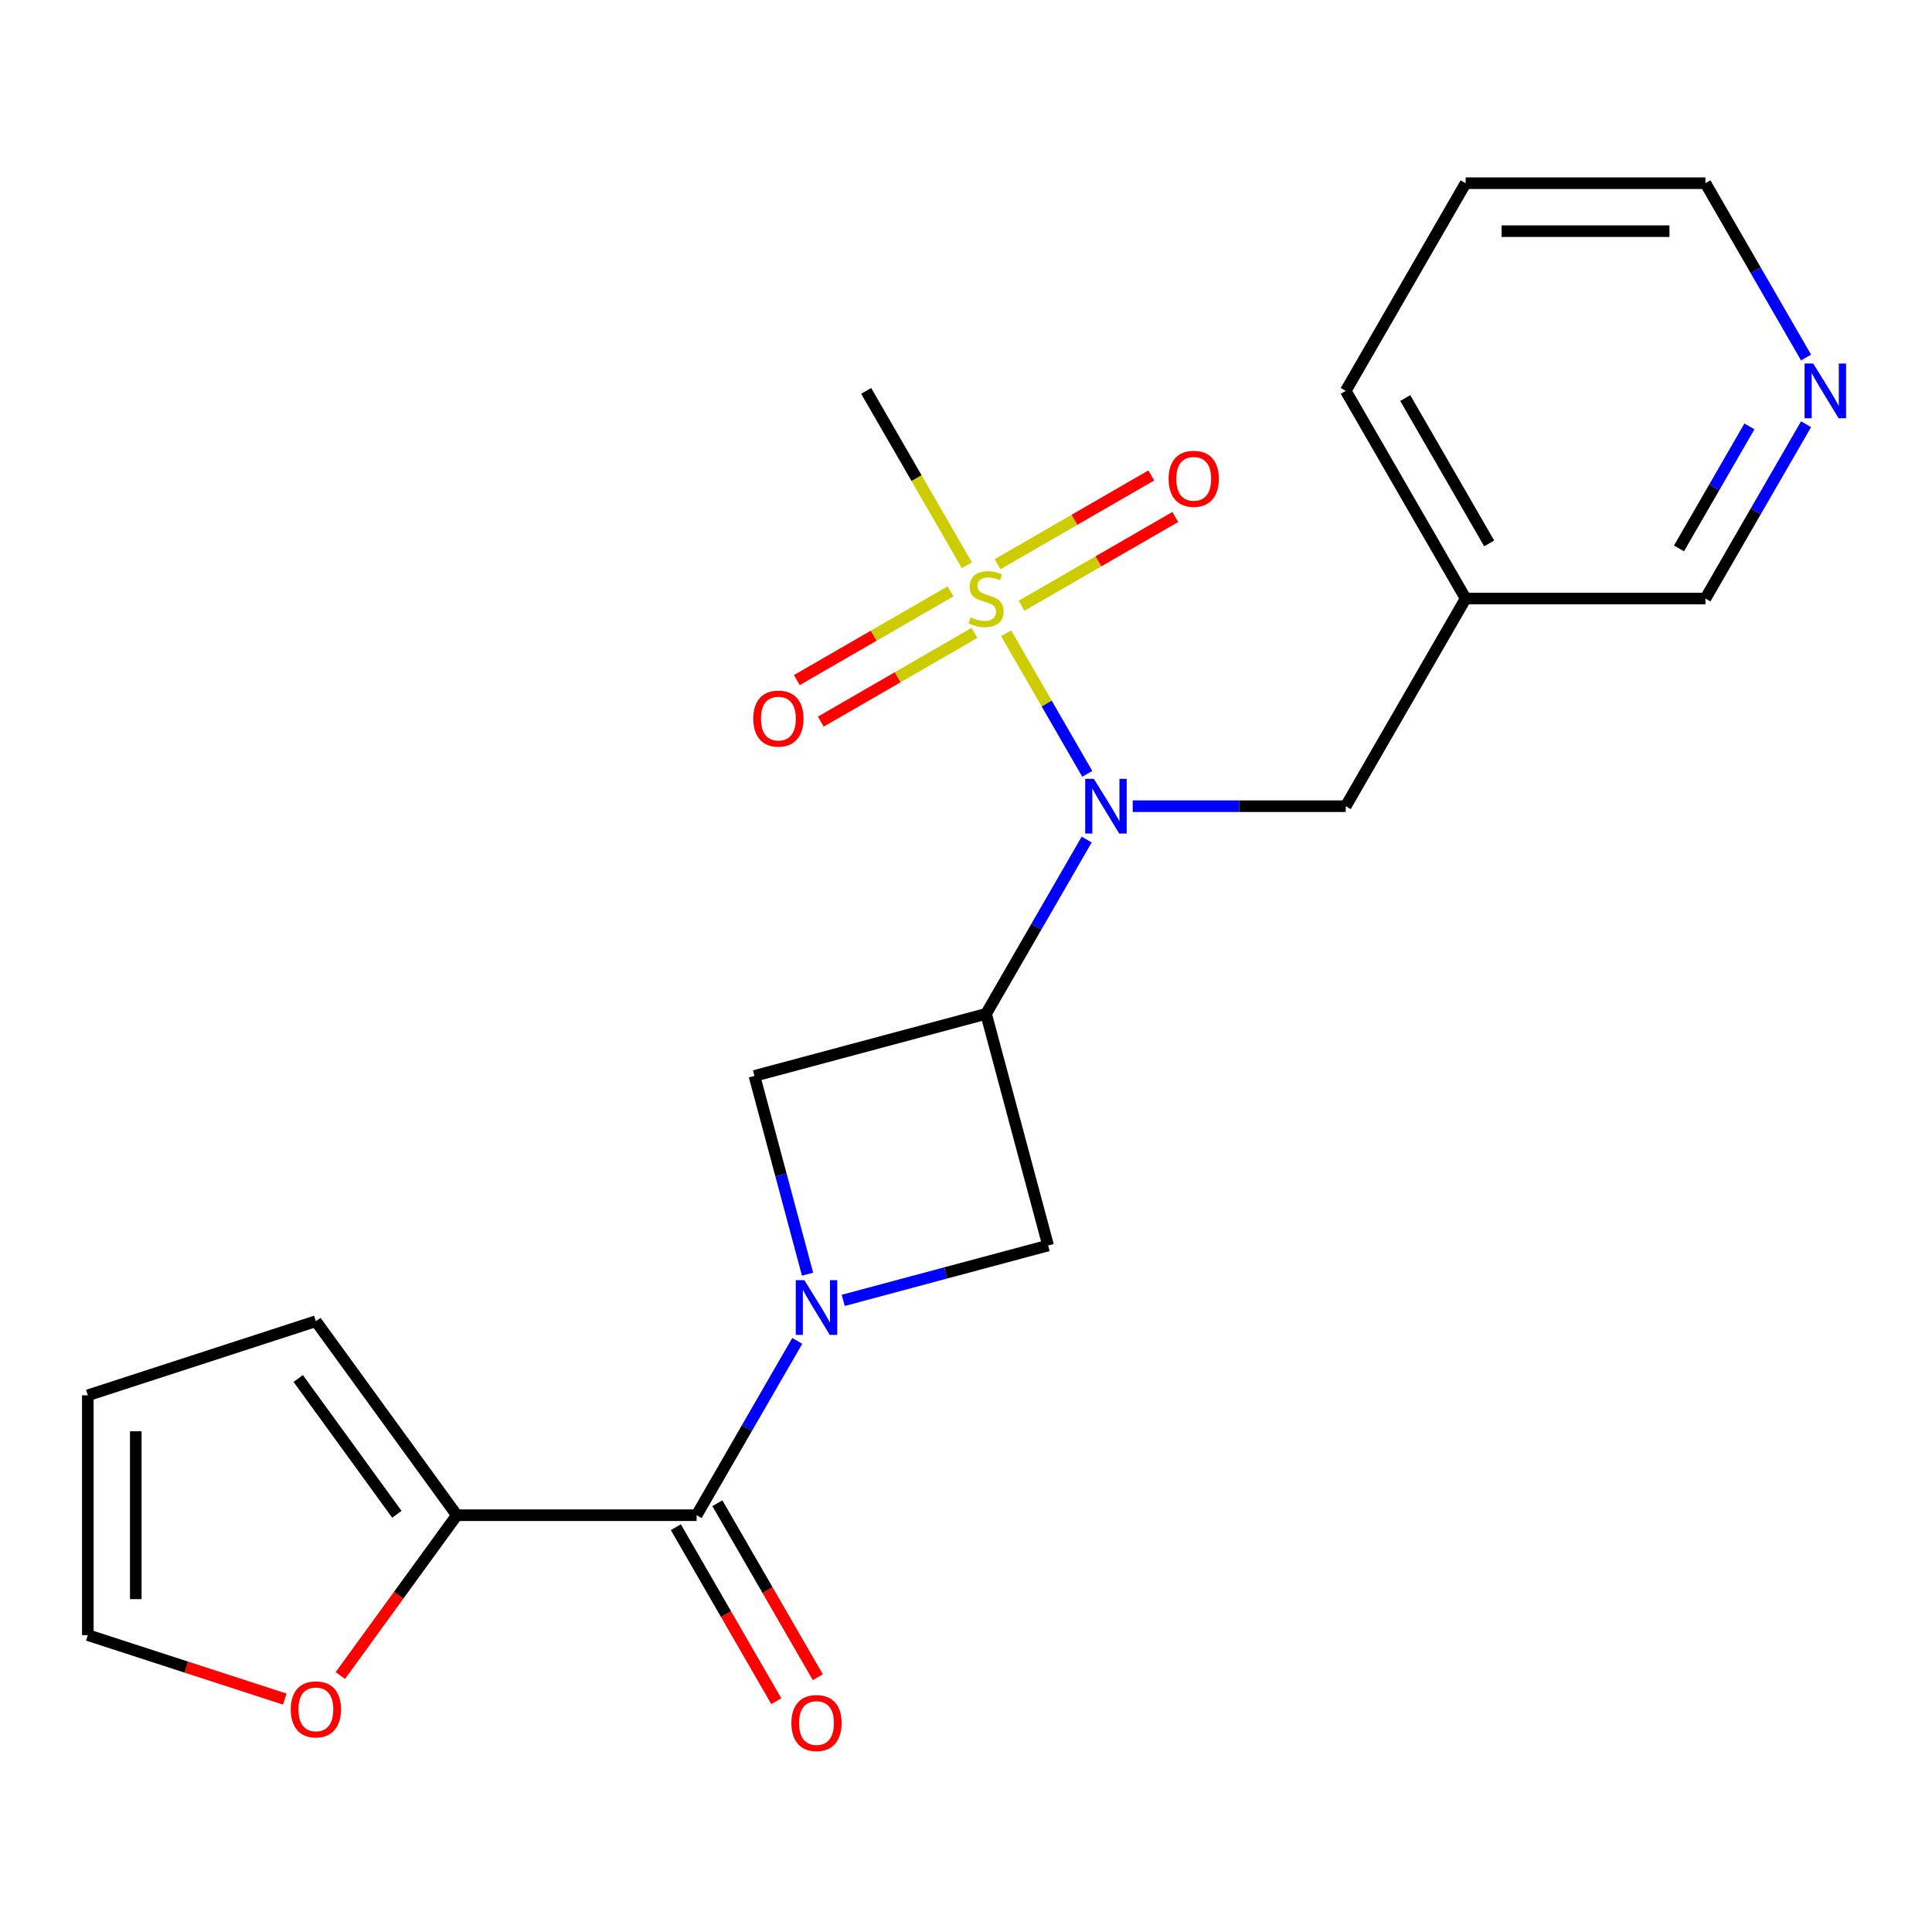 <?xml version='1.0' encoding='iso-8859-1'?>
<svg version='1.1' baseProfile='full'
              xmlns='http://www.w3.org/2000/svg'
                      xmlns:rdkit='http://www.rdkit.org/xml'
                      xmlns:xlink='http://www.w3.org/1999/xlink'
                  xml:space='preserve'
width='1000px' height='1000px' viewBox='0 0 1000 1000'>
<!-- END OF HEADER -->
<rect style='opacity:1.0;fill:#FFFFFF;stroke:none' width='1000' height='1000' x='0' y='0'> </rect>
<path class='bond-2' d='M 520.764,327.784 L 541.768,364.164' style='fill:none;fill-rule:evenodd;stroke:#CCCC00;stroke-width:6px;stroke-linecap:butt;stroke-linejoin:miter;stroke-opacity:1' />
<path class='bond-2' d='M 541.768,364.164 L 562.772,400.544' style='fill:none;fill-rule:evenodd;stroke:#0000FF;stroke-width:6px;stroke-linecap:butt;stroke-linejoin:miter;stroke-opacity:1' />
<path class='bond-7' d='M 528.77,313.516 L 568.546,290.551' style='fill:none;fill-rule:evenodd;stroke:#CCCC00;stroke-width:6px;stroke-linecap:butt;stroke-linejoin:miter;stroke-opacity:1' />
<path class='bond-7' d='M 568.546,290.551 L 608.323,267.586' style='fill:none;fill-rule:evenodd;stroke:#FF0000;stroke-width:6px;stroke-linecap:butt;stroke-linejoin:miter;stroke-opacity:1' />
<path class='bond-7' d='M 516.359,292.018 L 556.135,269.054' style='fill:none;fill-rule:evenodd;stroke:#CCCC00;stroke-width:6px;stroke-linecap:butt;stroke-linejoin:miter;stroke-opacity:1' />
<path class='bond-7' d='M 556.135,269.054 L 595.911,246.089' style='fill:none;fill-rule:evenodd;stroke:#FF0000;stroke-width:6px;stroke-linecap:butt;stroke-linejoin:miter;stroke-opacity:1' />
<path class='bond-8' d='M 491.993,306.086 L 452.217,329.051' style='fill:none;fill-rule:evenodd;stroke:#CCCC00;stroke-width:6px;stroke-linecap:butt;stroke-linejoin:miter;stroke-opacity:1' />
<path class='bond-8' d='M 452.217,329.051 L 412.441,352.016' style='fill:none;fill-rule:evenodd;stroke:#FF0000;stroke-width:6px;stroke-linecap:butt;stroke-linejoin:miter;stroke-opacity:1' />
<path class='bond-8' d='M 504.405,327.583 L 464.628,350.548' style='fill:none;fill-rule:evenodd;stroke:#CCCC00;stroke-width:6px;stroke-linecap:butt;stroke-linejoin:miter;stroke-opacity:1' />
<path class='bond-8' d='M 464.628,350.548 L 424.852,373.513' style='fill:none;fill-rule:evenodd;stroke:#FF0000;stroke-width:6px;stroke-linecap:butt;stroke-linejoin:miter;stroke-opacity:1' />
<path class='bond-17' d='M 500.438,292.578 L 474.381,247.446' style='fill:none;fill-rule:evenodd;stroke:#CCCC00;stroke-width:6px;stroke-linecap:butt;stroke-linejoin:miter;stroke-opacity:1' />
<path class='bond-17' d='M 474.381,247.446 L 448.324,202.314' style='fill:none;fill-rule:evenodd;stroke:#000000;stroke-width:6px;stroke-linecap:butt;stroke-linejoin:miter;stroke-opacity:1' />
<path class='bond-0' d='M 436.462,673.073 L 489.484,658.866' style='fill:none;fill-rule:evenodd;stroke:#0000FF;stroke-width:6px;stroke-linecap:butt;stroke-linejoin:miter;stroke-opacity:1' />
<path class='bond-0' d='M 489.484,658.866 L 542.505,644.659' style='fill:none;fill-rule:evenodd;stroke:#000000;stroke-width:6px;stroke-linecap:butt;stroke-linejoin:miter;stroke-opacity:1' />
<path class='bond-3' d='M 412.653,694.045 L 386.607,739.157' style='fill:none;fill-rule:evenodd;stroke:#0000FF;stroke-width:6px;stroke-linecap:butt;stroke-linejoin:miter;stroke-opacity:1' />
<path class='bond-3' d='M 386.607,739.157 L 360.562,784.269' style='fill:none;fill-rule:evenodd;stroke:#000000;stroke-width:6px;stroke-linecap:butt;stroke-linejoin:miter;stroke-opacity:1' />
<path class='bond-22' d='M 417.994,659.52 L 404.245,608.208' style='fill:none;fill-rule:evenodd;stroke:#0000FF;stroke-width:6px;stroke-linecap:butt;stroke-linejoin:miter;stroke-opacity:1' />
<path class='bond-22' d='M 404.245,608.208 L 390.496,556.897' style='fill:none;fill-rule:evenodd;stroke:#000000;stroke-width:6px;stroke-linecap:butt;stroke-linejoin:miter;stroke-opacity:1' />
<path class='bond-1' d='M 510.382,524.774 L 536.427,479.662' style='fill:none;fill-rule:evenodd;stroke:#000000;stroke-width:6px;stroke-linecap:butt;stroke-linejoin:miter;stroke-opacity:1' />
<path class='bond-1' d='M 536.427,479.662 L 562.472,434.55' style='fill:none;fill-rule:evenodd;stroke:#0000FF;stroke-width:6px;stroke-linecap:butt;stroke-linejoin:miter;stroke-opacity:1' />
<path class='bond-4' d='M 510.382,524.774 L 390.496,556.897' style='fill:none;fill-rule:evenodd;stroke:#000000;stroke-width:6px;stroke-linecap:butt;stroke-linejoin:miter;stroke-opacity:1' />
<path class='bond-5' d='M 510.382,524.774 L 542.505,644.659' style='fill:none;fill-rule:evenodd;stroke:#000000;stroke-width:6px;stroke-linecap:butt;stroke-linejoin:miter;stroke-opacity:1' />
<path class='bond-9' d='M 586.282,417.287 L 641.418,417.287' style='fill:none;fill-rule:evenodd;stroke:#0000FF;stroke-width:6px;stroke-linecap:butt;stroke-linejoin:miter;stroke-opacity:1' />
<path class='bond-9' d='M 641.418,417.287 L 696.554,417.287' style='fill:none;fill-rule:evenodd;stroke:#000000;stroke-width:6px;stroke-linecap:butt;stroke-linejoin:miter;stroke-opacity:1' />
<path class='bond-6' d='M 360.562,784.269 L 236.447,784.269' style='fill:none;fill-rule:evenodd;stroke:#000000;stroke-width:6px;stroke-linecap:butt;stroke-linejoin:miter;stroke-opacity:1' />
<path class='bond-11' d='M 349.813,790.475 L 375.812,835.506' style='fill:none;fill-rule:evenodd;stroke:#000000;stroke-width:6px;stroke-linecap:butt;stroke-linejoin:miter;stroke-opacity:1' />
<path class='bond-11' d='M 375.812,835.506 L 401.812,880.538' style='fill:none;fill-rule:evenodd;stroke:#FF0000;stroke-width:6px;stroke-linecap:butt;stroke-linejoin:miter;stroke-opacity:1' />
<path class='bond-11' d='M 371.311,778.063 L 397.31,823.095' style='fill:none;fill-rule:evenodd;stroke:#000000;stroke-width:6px;stroke-linecap:butt;stroke-linejoin:miter;stroke-opacity:1' />
<path class='bond-11' d='M 397.31,823.095 L 423.309,868.127' style='fill:none;fill-rule:evenodd;stroke:#FF0000;stroke-width:6px;stroke-linecap:butt;stroke-linejoin:miter;stroke-opacity:1' />
<path class='bond-10' d='M 236.447,784.269 L 206.3,825.763' style='fill:none;fill-rule:evenodd;stroke:#000000;stroke-width:6px;stroke-linecap:butt;stroke-linejoin:miter;stroke-opacity:1' />
<path class='bond-10' d='M 206.3,825.763 L 176.153,867.257' style='fill:none;fill-rule:evenodd;stroke:#FF0000;stroke-width:6px;stroke-linecap:butt;stroke-linejoin:miter;stroke-opacity:1' />
<path class='bond-12' d='M 236.447,784.269 L 163.495,683.858' style='fill:none;fill-rule:evenodd;stroke:#000000;stroke-width:6px;stroke-linecap:butt;stroke-linejoin:miter;stroke-opacity:1' />
<path class='bond-12' d='M 205.422,783.798 L 154.355,713.51' style='fill:none;fill-rule:evenodd;stroke:#000000;stroke-width:6px;stroke-linecap:butt;stroke-linejoin:miter;stroke-opacity:1' />
<path class='bond-16' d='M 696.554,417.287 L 758.611,309.801' style='fill:none;fill-rule:evenodd;stroke:#000000;stroke-width:6px;stroke-linecap:butt;stroke-linejoin:miter;stroke-opacity:1' />
<path class='bond-13' d='M 147.392,879.448 L 96.423,862.887' style='fill:none;fill-rule:evenodd;stroke:#FF0000;stroke-width:6px;stroke-linecap:butt;stroke-linejoin:miter;stroke-opacity:1' />
<path class='bond-13' d='M 96.423,862.887 L 45.455,846.326' style='fill:none;fill-rule:evenodd;stroke:#000000;stroke-width:6px;stroke-linecap:butt;stroke-linejoin:miter;stroke-opacity:1' />
<path class='bond-15' d='M 163.495,683.858 L 45.455,722.212' style='fill:none;fill-rule:evenodd;stroke:#000000;stroke-width:6px;stroke-linecap:butt;stroke-linejoin:miter;stroke-opacity:1' />
<path class='bond-24' d='M 45.455,846.326 L 45.455,722.212' style='fill:none;fill-rule:evenodd;stroke:#000000;stroke-width:6px;stroke-linecap:butt;stroke-linejoin:miter;stroke-opacity:1' />
<path class='bond-24' d='M 70.278,827.709 L 70.278,740.829' style='fill:none;fill-rule:evenodd;stroke:#000000;stroke-width:6px;stroke-linecap:butt;stroke-linejoin:miter;stroke-opacity:1' />
<path class='bond-14' d='M 934.816,219.577 L 908.771,264.689' style='fill:none;fill-rule:evenodd;stroke:#0000FF;stroke-width:6px;stroke-linecap:butt;stroke-linejoin:miter;stroke-opacity:1' />
<path class='bond-14' d='M 908.771,264.689 L 882.726,309.801' style='fill:none;fill-rule:evenodd;stroke:#000000;stroke-width:6px;stroke-linecap:butt;stroke-linejoin:miter;stroke-opacity:1' />
<path class='bond-14' d='M 905.505,220.699 L 887.274,252.278' style='fill:none;fill-rule:evenodd;stroke:#0000FF;stroke-width:6px;stroke-linecap:butt;stroke-linejoin:miter;stroke-opacity:1' />
<path class='bond-14' d='M 887.274,252.278 L 869.042,283.856' style='fill:none;fill-rule:evenodd;stroke:#000000;stroke-width:6px;stroke-linecap:butt;stroke-linejoin:miter;stroke-opacity:1' />
<path class='bond-23' d='M 934.816,185.052 L 908.771,139.94' style='fill:none;fill-rule:evenodd;stroke:#0000FF;stroke-width:6px;stroke-linecap:butt;stroke-linejoin:miter;stroke-opacity:1' />
<path class='bond-23' d='M 908.771,139.94 L 882.726,94.828' style='fill:none;fill-rule:evenodd;stroke:#000000;stroke-width:6px;stroke-linecap:butt;stroke-linejoin:miter;stroke-opacity:1' />
<path class='bond-18' d='M 758.611,309.801 L 882.726,309.801' style='fill:none;fill-rule:evenodd;stroke:#000000;stroke-width:6px;stroke-linecap:butt;stroke-linejoin:miter;stroke-opacity:1' />
<path class='bond-20' d='M 758.611,309.801 L 696.554,202.314' style='fill:none;fill-rule:evenodd;stroke:#000000;stroke-width:6px;stroke-linecap:butt;stroke-linejoin:miter;stroke-opacity:1' />
<path class='bond-20' d='M 770.8,281.266 L 727.36,206.026' style='fill:none;fill-rule:evenodd;stroke:#000000;stroke-width:6px;stroke-linecap:butt;stroke-linejoin:miter;stroke-opacity:1' />
<path class='bond-19' d='M 882.726,94.828 L 758.611,94.828' style='fill:none;fill-rule:evenodd;stroke:#000000;stroke-width:6px;stroke-linecap:butt;stroke-linejoin:miter;stroke-opacity:1' />
<path class='bond-19' d='M 864.108,119.651 L 777.228,119.651' style='fill:none;fill-rule:evenodd;stroke:#000000;stroke-width:6px;stroke-linecap:butt;stroke-linejoin:miter;stroke-opacity:1' />
<path class='bond-21' d='M 696.554,202.314 L 758.611,94.828' style='fill:none;fill-rule:evenodd;stroke:#000000;stroke-width:6px;stroke-linecap:butt;stroke-linejoin:miter;stroke-opacity:1' />
<path  class='atom-0' d='M 502.382 319.521
Q 502.702 319.641, 504.022 320.201
Q 505.342 320.761, 506.782 321.121
Q 508.262 321.441, 509.702 321.441
Q 512.382 321.441, 513.942 320.161
Q 515.502 318.841, 515.502 316.561
Q 515.502 315.001, 514.702 314.041
Q 513.942 313.081, 512.742 312.561
Q 511.542 312.041, 509.542 311.441
Q 507.022 310.681, 505.502 309.961
Q 504.022 309.241, 502.942 307.721
Q 501.902 306.201, 501.902 303.641
Q 501.902 300.081, 504.302 297.881
Q 506.742 295.681, 511.542 295.681
Q 514.822 295.681, 518.542 297.241
L 517.622 300.321
Q 514.222 298.921, 511.662 298.921
Q 508.902 298.921, 507.382 300.081
Q 505.862 301.201, 505.902 303.161
Q 505.902 304.681, 506.662 305.601
Q 507.462 306.521, 508.582 307.041
Q 509.742 307.561, 511.662 308.161
Q 514.222 308.961, 515.742 309.761
Q 517.262 310.561, 518.342 312.201
Q 519.462 313.801, 519.462 316.561
Q 519.462 320.481, 516.822 322.601
Q 514.222 324.681, 509.862 324.681
Q 507.342 324.681, 505.422 324.121
Q 503.542 323.601, 501.302 322.681
L 502.382 319.521
' fill='#CCCC00'/>
<path  class='atom-1' d='M 416.359 662.623
L 425.639 677.623
Q 426.559 679.103, 428.039 681.783
Q 429.519 684.463, 429.599 684.623
L 429.599 662.623
L 433.359 662.623
L 433.359 690.943
L 429.479 690.943
L 419.519 674.543
Q 418.359 672.623, 417.119 670.423
Q 415.919 668.223, 415.559 667.543
L 415.559 690.943
L 411.879 690.943
L 411.879 662.623
L 416.359 662.623
' fill='#0000FF'/>
<path  class='atom-3' d='M 566.179 403.127
L 575.459 418.127
Q 576.379 419.607, 577.859 422.287
Q 579.339 424.967, 579.419 425.127
L 579.419 403.127
L 583.179 403.127
L 583.179 431.447
L 579.299 431.447
L 569.339 415.047
Q 568.179 413.127, 566.939 410.927
Q 565.739 408.727, 565.379 408.047
L 565.379 431.447
L 561.699 431.447
L 561.699 403.127
L 566.179 403.127
' fill='#0000FF'/>
<path  class='atom-8' d='M 604.868 247.824
Q 604.868 241.024, 608.228 237.224
Q 611.588 233.424, 617.868 233.424
Q 624.148 233.424, 627.508 237.224
Q 630.868 241.024, 630.868 247.824
Q 630.868 254.704, 627.468 258.624
Q 624.068 262.504, 617.868 262.504
Q 611.628 262.504, 608.228 258.624
Q 604.868 254.744, 604.868 247.824
M 617.868 259.304
Q 622.188 259.304, 624.508 256.424
Q 626.868 253.504, 626.868 247.824
Q 626.868 242.264, 624.508 239.464
Q 622.188 236.624, 617.868 236.624
Q 613.548 236.624, 611.188 239.424
Q 608.868 242.224, 608.868 247.824
Q 608.868 253.544, 611.188 256.424
Q 613.548 259.304, 617.868 259.304
' fill='#FF0000'/>
<path  class='atom-9' d='M 389.895 371.938
Q 389.895 365.138, 393.255 361.338
Q 396.615 357.538, 402.895 357.538
Q 409.175 357.538, 412.535 361.338
Q 415.895 365.138, 415.895 371.938
Q 415.895 378.818, 412.495 382.738
Q 409.095 386.618, 402.895 386.618
Q 396.655 386.618, 393.255 382.738
Q 389.895 378.858, 389.895 371.938
M 402.895 383.418
Q 407.215 383.418, 409.535 380.538
Q 411.895 377.618, 411.895 371.938
Q 411.895 366.378, 409.535 363.578
Q 407.215 360.738, 402.895 360.738
Q 398.575 360.738, 396.215 363.538
Q 393.895 366.338, 393.895 371.938
Q 393.895 377.658, 396.215 380.538
Q 398.575 383.418, 402.895 383.418
' fill='#FF0000'/>
<path  class='atom-11' d='M 150.495 884.76
Q 150.495 877.96, 153.855 874.16
Q 157.215 870.36, 163.495 870.36
Q 169.775 870.36, 173.135 874.16
Q 176.495 877.96, 176.495 884.76
Q 176.495 891.64, 173.095 895.56
Q 169.695 899.44, 163.495 899.44
Q 157.255 899.44, 153.855 895.56
Q 150.495 891.68, 150.495 884.76
M 163.495 896.24
Q 167.815 896.24, 170.135 893.36
Q 172.495 890.44, 172.495 884.76
Q 172.495 879.2, 170.135 876.4
Q 167.815 873.56, 163.495 873.56
Q 159.175 873.56, 156.815 876.36
Q 154.495 879.16, 154.495 884.76
Q 154.495 890.48, 156.815 893.36
Q 159.175 896.24, 163.495 896.24
' fill='#FF0000'/>
<path  class='atom-12' d='M 409.619 891.835
Q 409.619 885.035, 412.979 881.235
Q 416.339 877.435, 422.619 877.435
Q 428.899 877.435, 432.259 881.235
Q 435.619 885.035, 435.619 891.835
Q 435.619 898.715, 432.219 902.635
Q 428.819 906.515, 422.619 906.515
Q 416.379 906.515, 412.979 902.635
Q 409.619 898.755, 409.619 891.835
M 422.619 903.315
Q 426.939 903.315, 429.259 900.435
Q 431.619 897.515, 431.619 891.835
Q 431.619 886.275, 429.259 883.475
Q 426.939 880.635, 422.619 880.635
Q 418.299 880.635, 415.939 883.435
Q 413.619 886.235, 413.619 891.835
Q 413.619 897.555, 415.939 900.435
Q 418.299 903.315, 422.619 903.315
' fill='#FF0000'/>
<path  class='atom-15' d='M 938.523 188.154
L 947.803 203.154
Q 948.723 204.634, 950.203 207.314
Q 951.683 209.994, 951.763 210.154
L 951.763 188.154
L 955.523 188.154
L 955.523 216.474
L 951.643 216.474
L 941.683 200.074
Q 940.523 198.154, 939.283 195.954
Q 938.083 193.754, 937.723 193.074
L 937.723 216.474
L 934.043 216.474
L 934.043 188.154
L 938.523 188.154
' fill='#0000FF'/>
</svg>
